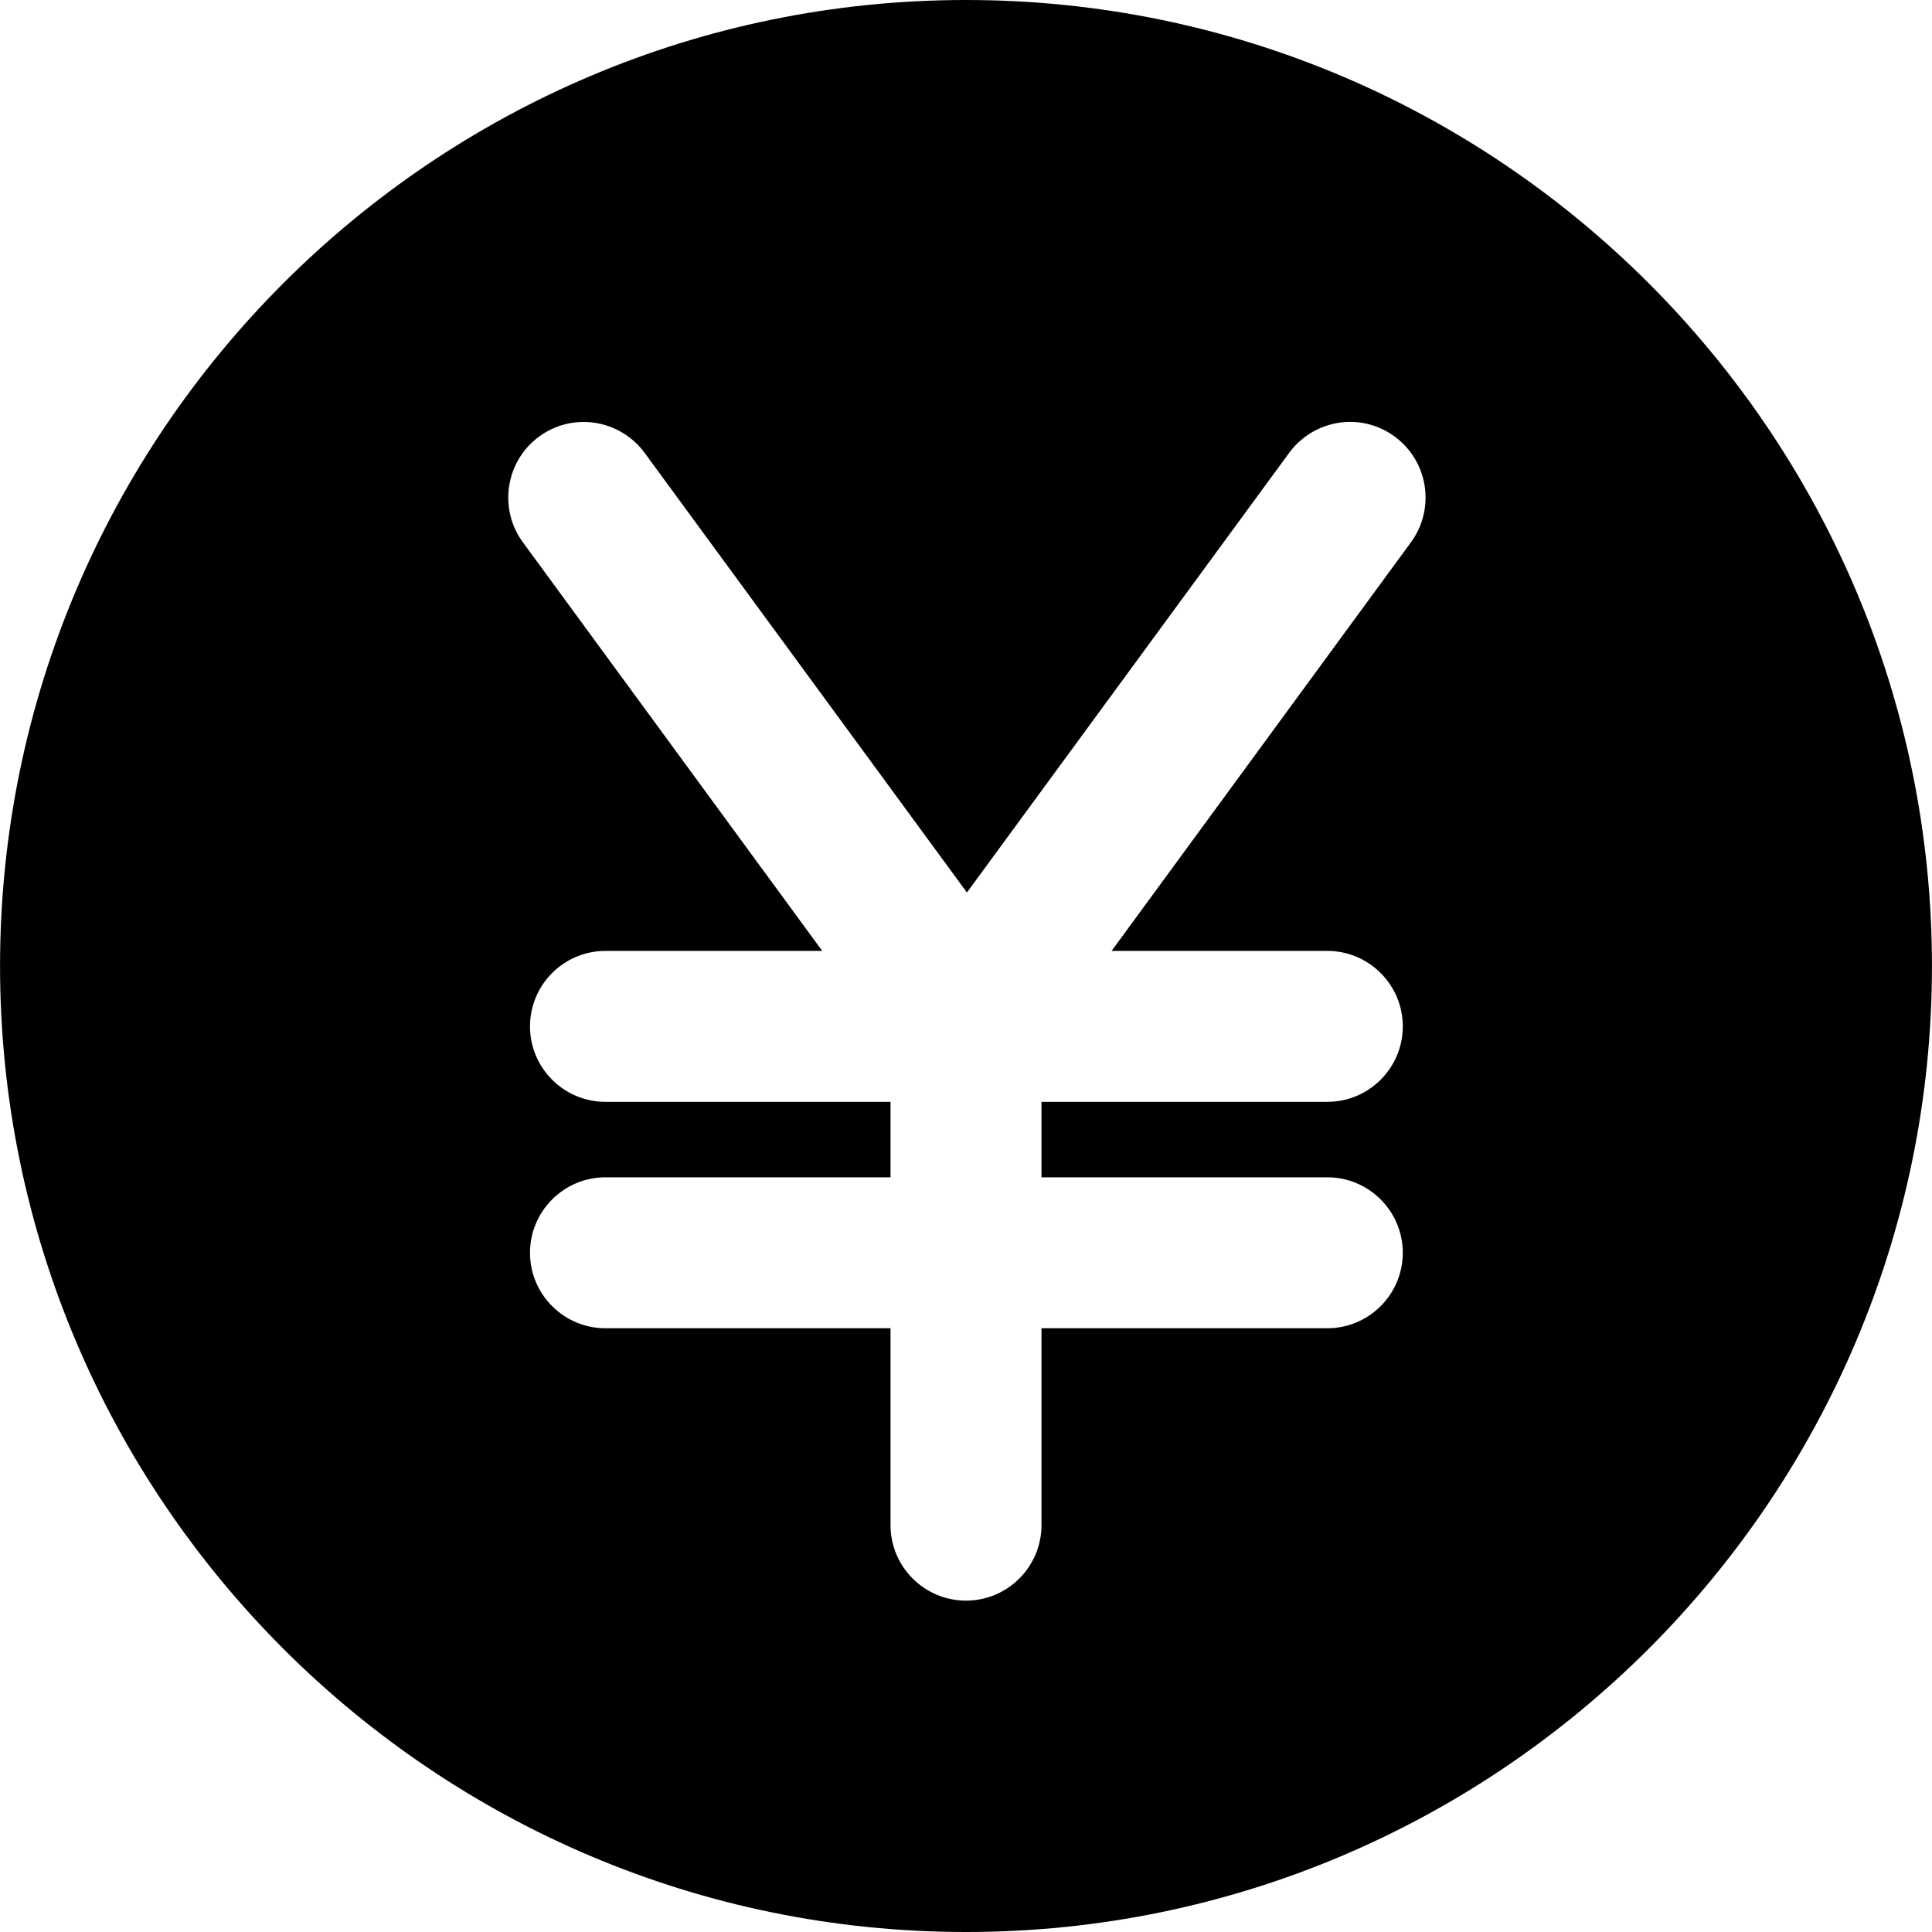 <?xml version="1.0" encoding="iso-8859-1"?>
<!-- Generator: Adobe Illustrator 19.0.0, SVG Export Plug-In . SVG Version: 6.00 Build 0)  -->
<svg version="1.1" id="Layer_1" xmlns="http://www.w3.org/2000/svg" xmlns:xlink="http://www.w3.org/1999/xlink" x="0px" y="0px"
	 viewBox="0 0 512 512" style="enable-background:new 0 0 512 512;" xml:space="preserve">
<g>
	<g>
		<path d="M256.012,0c-141.156,0-256,114.844-256,256s114.844,256,256,256c141.148,0,255.976-114.844,255.976-256
			S397.16,0,256.012,0z M373.932,143.684L294.584,252h57.176c11.028,0,19.996,8.98,19.996,20c0,11.032-8.968,20-19.996,20H276v20
			h75.756c11.028,0,19.996,8.98,19.996,20c0,11.028-8.968,20-19.996,20H276v52.188c0,11.02-8.98,19.996-20,19.996
			c-11.032,0-20-8.976-20-19.996V352h-75.548c-11.028,0-19.996-8.972-19.996-20c0-11.02,8.968-20,19.996-20H236v-20h-75.548
			c-11.028,0-19.996-8.968-19.996-20c0-11.02,8.968-20,19.996-20H217.9l-79.348-108.316c-6.512-8.888-4.584-21.456,4.304-27.98
			c3.46-2.532,7.548-3.884,11.812-3.884c6.356,0,12.388,3.048,16.144,8.164l85.432,116.54l85.424-116.548
			c3.756-5.116,9.796-8.172,16.152-8.172c4.272,0,8.352,1.372,11.804,3.904C378.516,122.228,380.444,134.796,373.932,143.684z"/>
	</g>
</g>
<g>
</g>
<g>
</g>
<g>
</g>
<g>
</g>
<g>
</g>
<g>
</g>
<g>
</g>
<g>
</g>
<g>
</g>
<g>
</g>
<g>
</g>
<g>
</g>
<g>
</g>
<g>
</g>
<g>
</g>
</svg>
